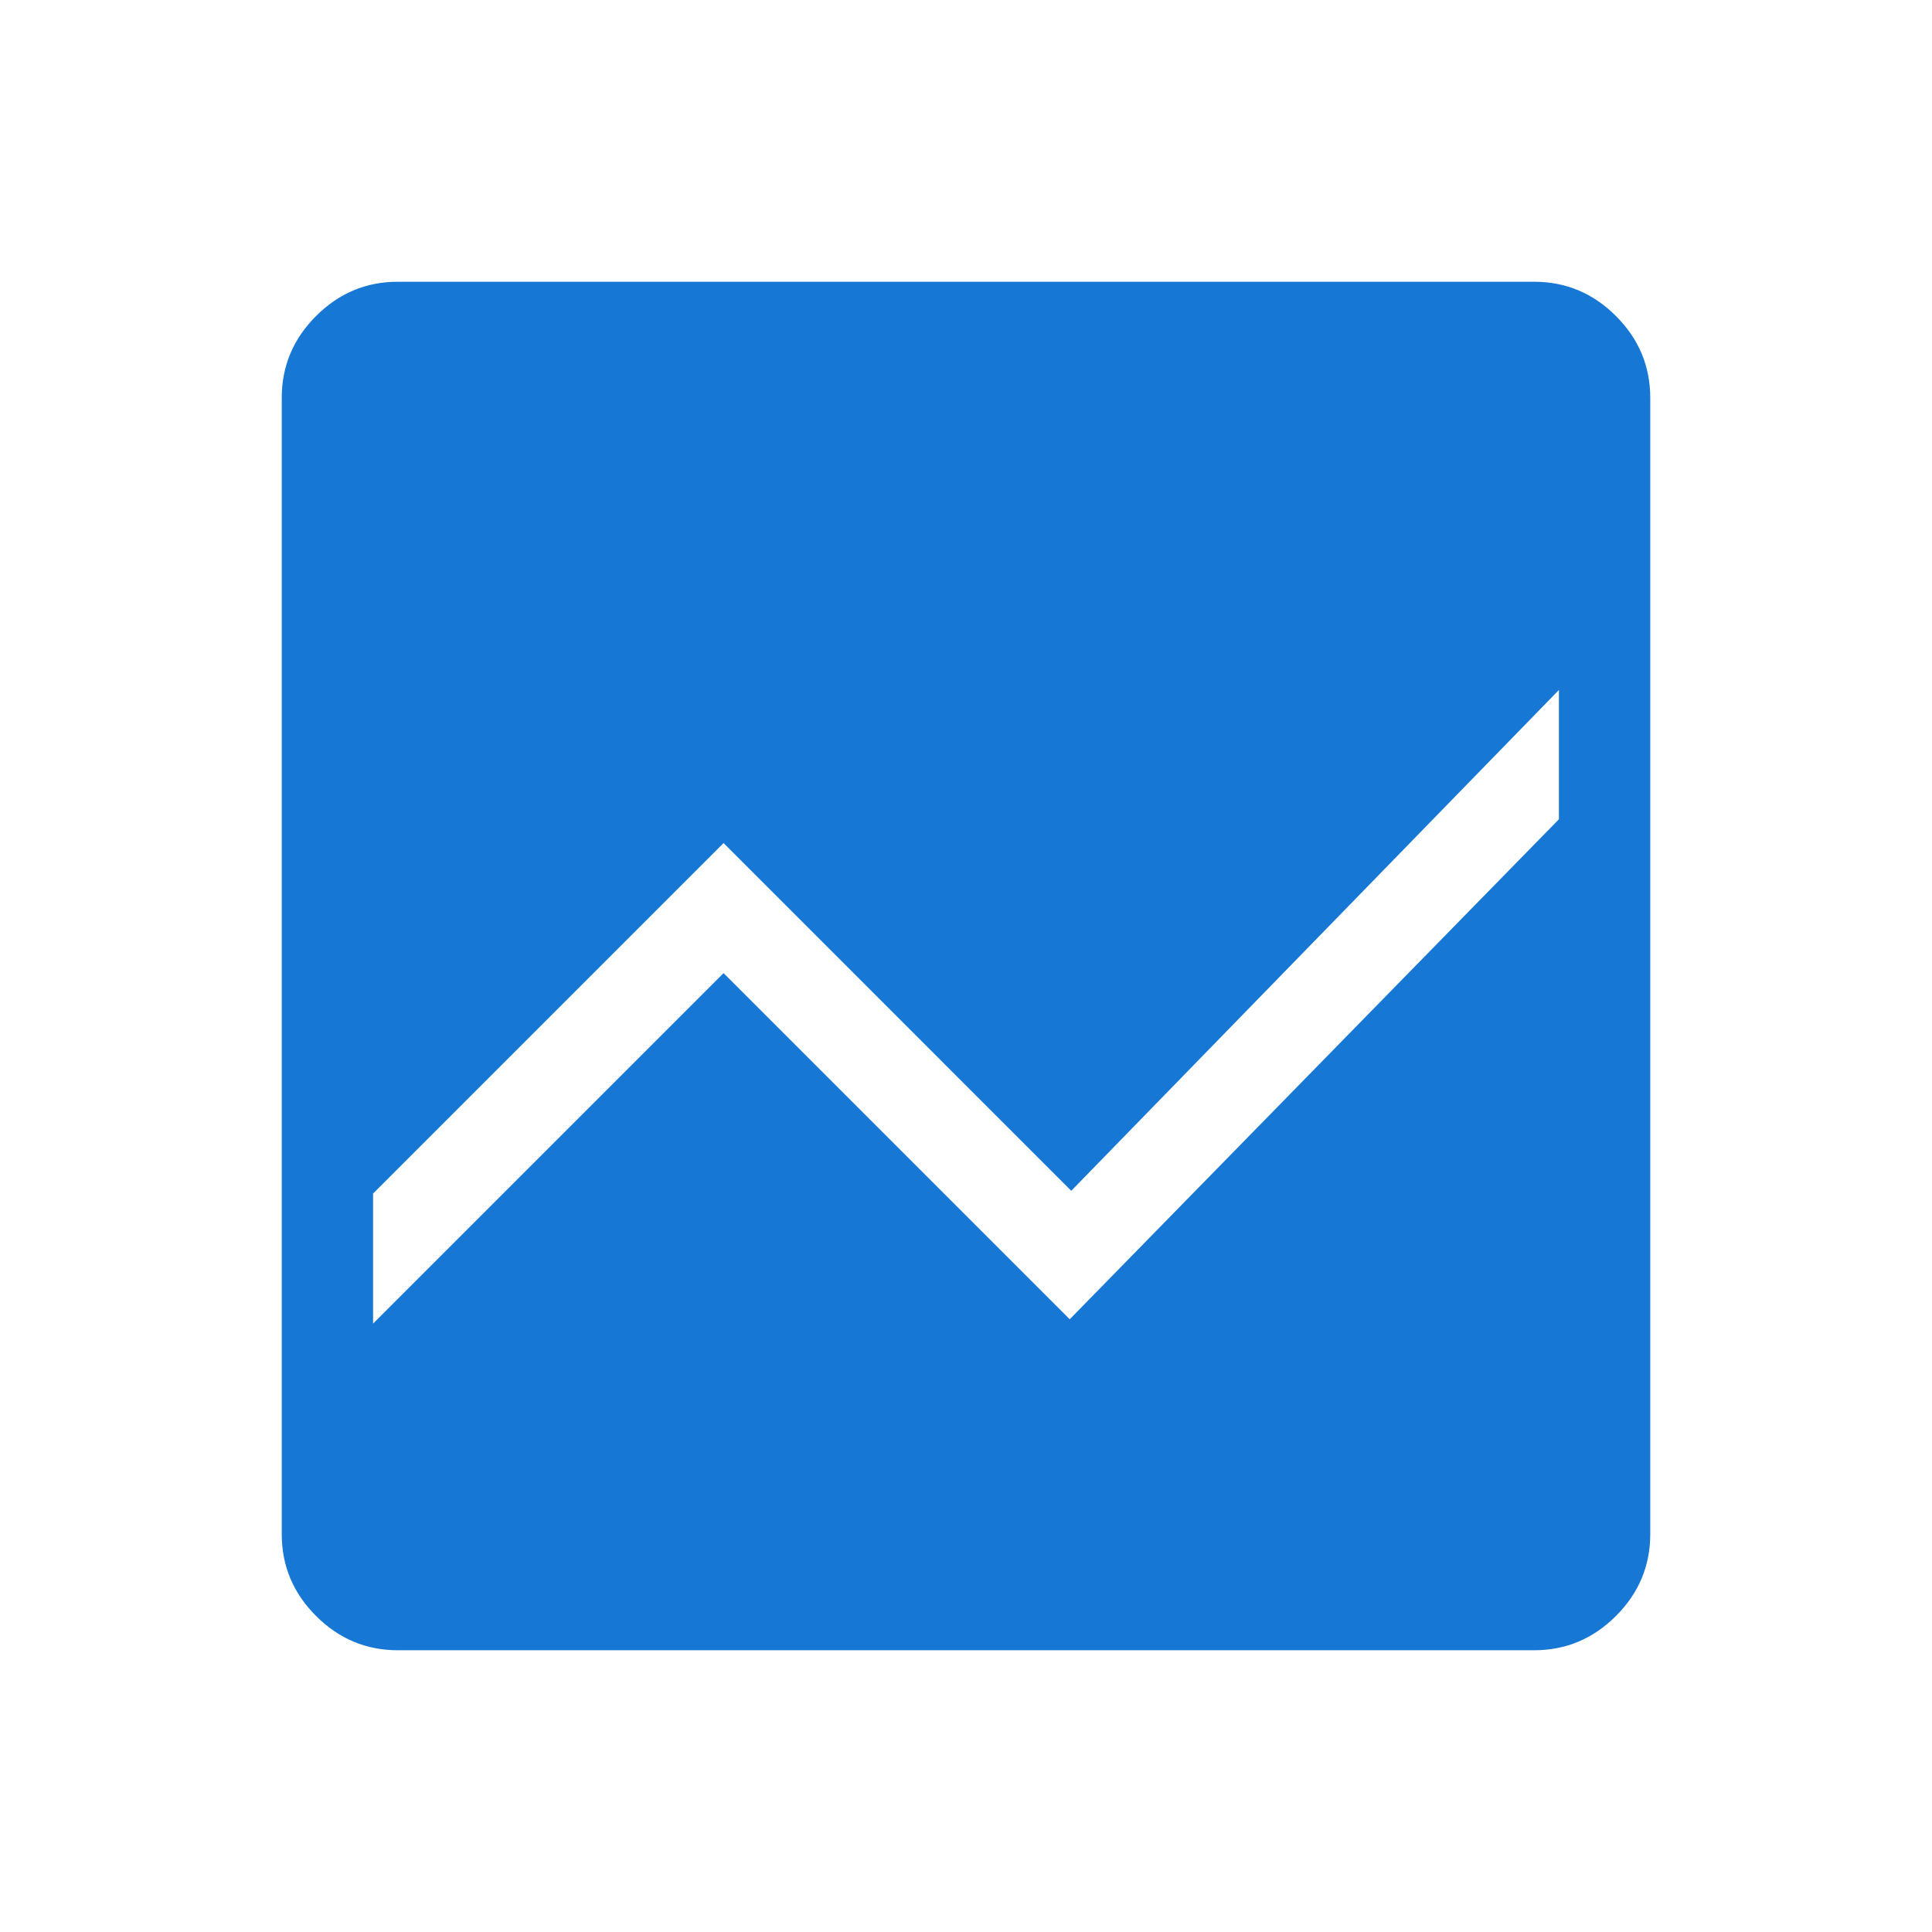 <svg width="48" height="48" viewBox="0 0 48 48" fill="none" xmlns="http://www.w3.org/2000/svg">
<mask id="mask0_19_110" style="mask-type:alpha" maskUnits="userSpaceOnUse" x="0" y="0" width="48" height="48">
<rect width="48" height="48" fill="#D9D9D9"/>
</mask>
<g mask="url(#mask0_19_110)">
<path d="M9.885 41C9.097 41 8.42 40.716 7.852 40.148C7.284 39.58 7 38.903 7 38.115V9.885C7 9.098 7.284 8.42 7.852 7.852C8.42 7.284 9.097 7 9.885 7H38.115C38.903 7 39.58 7.284 40.148 7.852C40.716 8.42 41 9.098 41 9.885V38.115C41 38.903 40.716 39.58 40.148 40.148C39.58 40.716 38.903 41 38.115 41H9.885ZM38.731 17.142L26.615 29.585L17.977 20.946L9.269 29.654V32.885L17.977 24.177L26.577 32.777L38.731 20.354V17.142Z" fill="#1677D4"/>
</g>
</svg>
